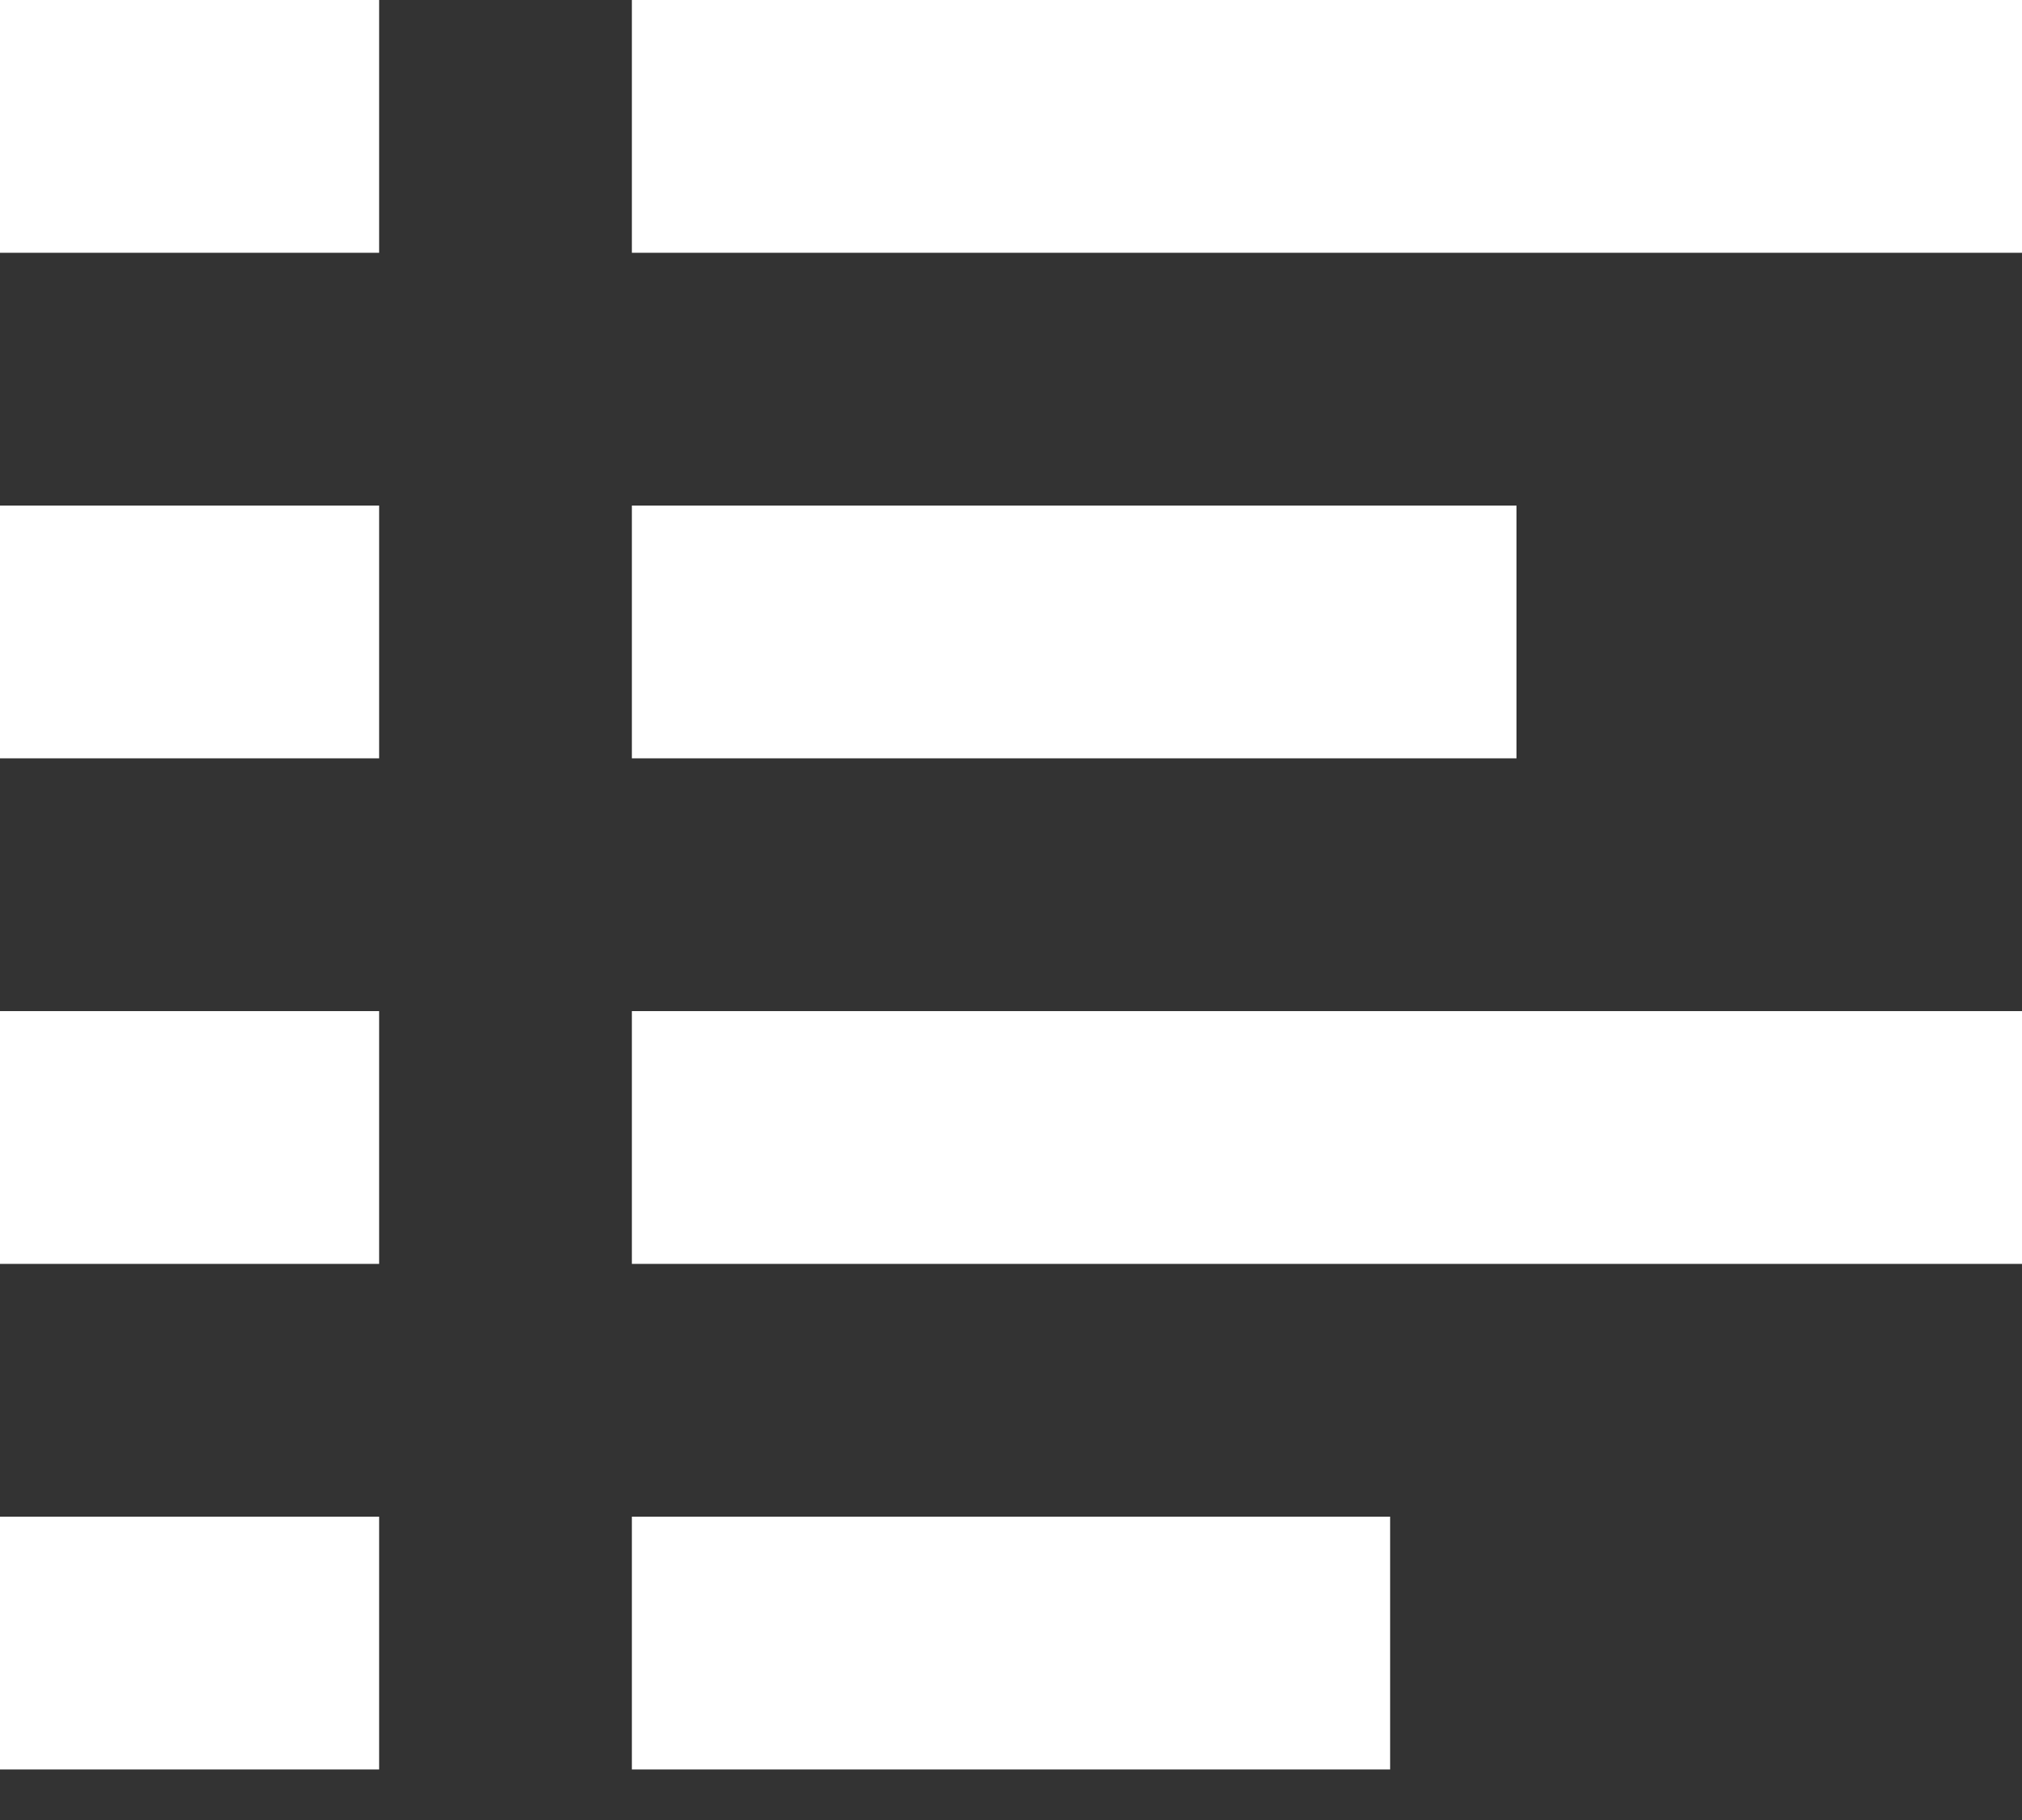 <svg width="20" height="18" viewBox="0 0 20 18" fill="none" xmlns="http://www.w3.org/2000/svg">
<rect x="0" y="0" width="20" height="18" fill="#333333" stroke="none"/>
<g id="Group">
<path id="Vector" d="M20 10H6.25V12.5H20V10Z" fill="white"/>
<path id="Vector_2" d="M3.75 10H0V12.5H3.75V10Z" fill="white"/>
<path id="Vector_3" d="M13.75 15H6.25V17.5H13.75V15Z" fill="white"/>
<path id="Vector_4" d="M3.75 15H0V17.5H3.75V15Z" fill="white"/>
<path id="Vector_5" d="M15 5H6.25V7.5H15V5Z" fill="white"/>
<path id="Vector_6" d="M3.75 5H0V7.5H3.75V5Z" fill="white"/>
<path id="Vector_7" d="M20 0H6.25V2.5H20V0Z" fill="white"/>
<path id="Vector_8" d="M3.75 0H0V2.5H3.75V0Z" fill="white"/>
</g>
</svg>
